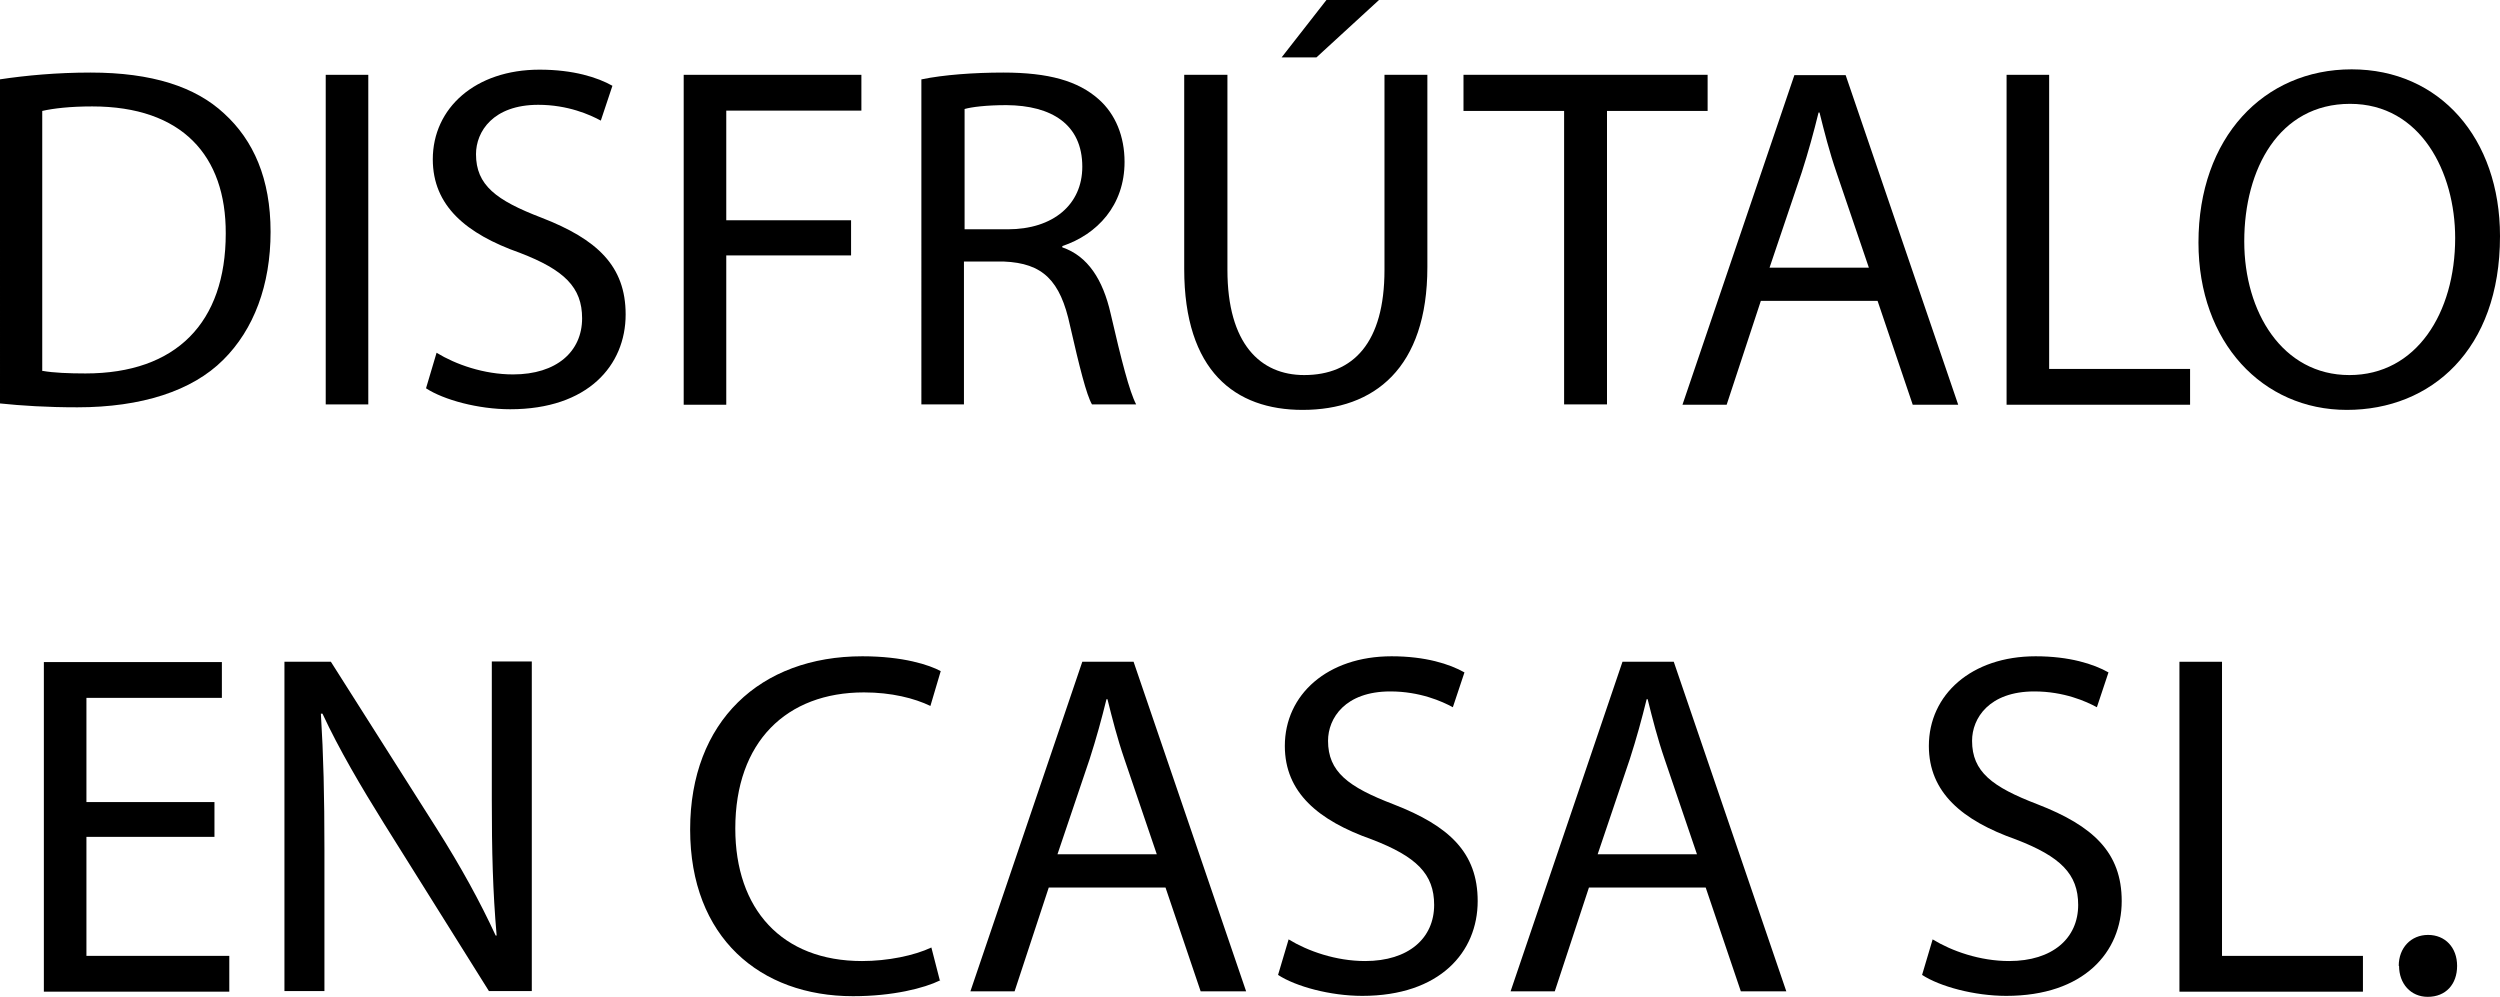 <?xml version="1.0" encoding="UTF-8"?>
<svg id="Capa_2" data-name="Capa 2" xmlns="http://www.w3.org/2000/svg" viewBox="0 0 77.52 30.91">
  <g id="Capa_1-2" data-name="Capa 1">
    <g>
      <path d="M0,2.46c.8-.12,1.76-.21,2.81-.21,1.9,0,3.25.44,4.14,1.27.91.83,1.44,2.02,1.44,3.67s-.52,3.03-1.47,3.97c-.96.96-2.53,1.47-4.52,1.47-.94,0-1.73-.05-2.4-.12V2.46ZM1.32,11.5c.33.06.82.08,1.33.08,2.82,0,4.35-1.58,4.35-4.34.01-2.41-1.35-3.94-4.14-3.94-.68,0-1.2.06-1.55.14v8.07Z"/>
      <path d="M11.42,2.32v10.22h-1.32V2.32h1.32Z"/>
      <path d="M13.54,10.94c.59.36,1.46.67,2.37.67,1.35,0,2.14-.71,2.14-1.74,0-.96-.55-1.5-1.93-2.03-1.67-.59-2.7-1.46-2.7-2.9,0-1.59,1.32-2.78,3.31-2.78,1.05,0,1.8.24,2.26.5l-.36,1.08c-.33-.18-1.02-.49-1.94-.49-1.4,0-1.93.83-1.93,1.53,0,.96.62,1.43,2.03,1.97,1.73.67,2.61,1.5,2.61,3,0,1.58-1.17,2.94-3.58,2.94-.99,0-2.06-.29-2.61-.65l.33-1.11Z"/>
      <path d="M21.2,2.32h5.51v1.11h-4.19v3.4h3.87v1.09h-3.87v4.63h-1.32V2.32Z"/>
      <path d="M28.58,2.46c.67-.14,1.62-.21,2.53-.21,1.41,0,2.32.26,2.96.83.52.46.8,1.15.8,1.94,0,1.35-.85,2.25-1.93,2.61v.04c.79.27,1.26,1,1.5,2.06.33,1.43.58,2.41.79,2.81h-1.37c-.17-.29-.39-1.17-.68-2.44-.3-1.41-.85-1.94-2.05-1.99h-1.24v4.43h-1.32V2.46ZM29.9,7.11h1.35c1.41,0,2.31-.77,2.31-1.94,0-1.32-.96-1.9-2.35-1.91-.64,0-1.09.06-1.3.12v3.73Z"/>
      <path d="M38.06,2.32v6.05c0,2.29,1.02,3.26,2.38,3.26,1.52,0,2.49-1,2.49-3.26V2.32h1.33v5.96c0,3.14-1.65,4.43-3.87,4.43-2.09,0-3.67-1.2-3.67-4.37V2.32h1.33ZM42.76,0l-1.94,1.78h-1.08l1.39-1.78h1.62Z"/>
      <path d="M48.49,3.44h-3.11v-1.12h7.57v1.12h-3.12v9.1h-1.33V3.44Z"/>
      <path d="M54.6,9.33l-1.06,3.22h-1.37l3.47-10.22h1.59l3.49,10.22h-1.41l-1.09-3.22h-3.62ZM57.95,8.3l-1-2.94c-.23-.67-.38-1.27-.53-1.87h-.03c-.15.61-.32,1.23-.52,1.85l-1,2.96h3.08Z"/>
      <path d="M62.22,2.32h1.32v9.12h4.37v1.11h-5.69V2.32Z"/>
      <path d="M77.52,7.33c0,3.52-2.14,5.38-4.75,5.38s-4.6-2.09-4.6-5.19c0-3.25,2.02-5.37,4.75-5.37s4.6,2.14,4.6,5.17ZM69.59,7.49c0,2.18,1.18,4.14,3.26,4.14s3.28-1.93,3.28-4.25c0-2.03-1.06-4.16-3.26-4.16s-3.28,2.02-3.28,4.26Z"/>
      <path d="M6.65,25.95h-3.97v3.69h4.43v1.11H1.36v-10.22h5.52v1.11H2.68v3.23h3.97v1.09Z"/>
      <path d="M8.82,30.74v-10.22h1.44l3.28,5.17c.76,1.2,1.35,2.28,1.83,3.32h.03c-.12-1.38-.15-2.62-.15-4.22v-4.28h1.24v10.22h-1.33l-3.25-5.19c-.71-1.14-1.4-2.31-1.91-3.41h-.05c.08,1.3.11,2.53.11,4.23v4.37h-1.24Z"/>
      <path d="M29.15,30.4c-.49.24-1.46.49-2.7.49-2.88,0-5.05-1.82-5.05-5.17s2.17-5.37,5.34-5.37c1.27,0,2.08.27,2.43.46l-.32,1.08c-.5-.24-1.21-.42-2.06-.42-2.4,0-3.99,1.53-3.99,4.22,0,2.5,1.44,4.11,3.93,4.11.8,0,1.62-.17,2.15-.42l.27,1.05Z"/>
      <path d="M32.52,27.52l-1.06,3.22h-1.37l3.47-10.22h1.59l3.49,10.22h-1.41l-1.09-3.22h-3.62ZM35.87,26.49l-1-2.94c-.23-.67-.38-1.27-.53-1.87h-.03c-.15.61-.32,1.23-.52,1.85l-1,2.96h3.08Z"/>
      <path d="M39.96,29.13c.59.36,1.46.67,2.37.67,1.35,0,2.14-.71,2.14-1.74,0-.96-.55-1.5-1.93-2.03-1.67-.59-2.7-1.46-2.7-2.9,0-1.59,1.32-2.78,3.31-2.78,1.05,0,1.8.24,2.26.5l-.36,1.08c-.33-.18-1.02-.49-1.94-.49-1.4,0-1.93.83-1.93,1.53,0,.96.62,1.43,2.03,1.97,1.73.67,2.61,1.5,2.61,3,0,1.58-1.17,2.94-3.58,2.94-.99,0-2.06-.29-2.61-.65l.33-1.11Z"/>
      <path d="M49.27,27.52l-1.06,3.22h-1.37l3.47-10.22h1.59l3.49,10.22h-1.41l-1.09-3.22h-3.62ZM52.62,26.49l-1-2.94c-.23-.67-.38-1.27-.53-1.87h-.03c-.15.61-.32,1.23-.52,1.85l-1,2.96h3.08Z"/>
      <path d="M59.93,29.13c.59.36,1.46.67,2.37.67,1.35,0,2.14-.71,2.14-1.74,0-.96-.55-1.5-1.93-2.03-1.67-.59-2.7-1.46-2.7-2.9,0-1.59,1.32-2.78,3.31-2.78,1.05,0,1.8.24,2.26.5l-.36,1.08c-.33-.18-1.02-.49-1.94-.49-1.4,0-1.93.83-1.93,1.53,0,.96.62,1.43,2.03,1.97,1.73.67,2.61,1.5,2.61,3,0,1.58-1.17,2.94-3.58,2.94-.99,0-2.06-.29-2.61-.65l.33-1.11Z"/>
      <path d="M67.58,20.52h1.32v9.12h4.37v1.11h-5.69v-10.22Z"/>
      <path d="M74.38,29.95c0-.56.38-.96.91-.96s.9.39.9.96-.35.96-.91.96c-.53,0-.89-.41-.89-.96Z"/>
    </g>
  </g>
</svg>